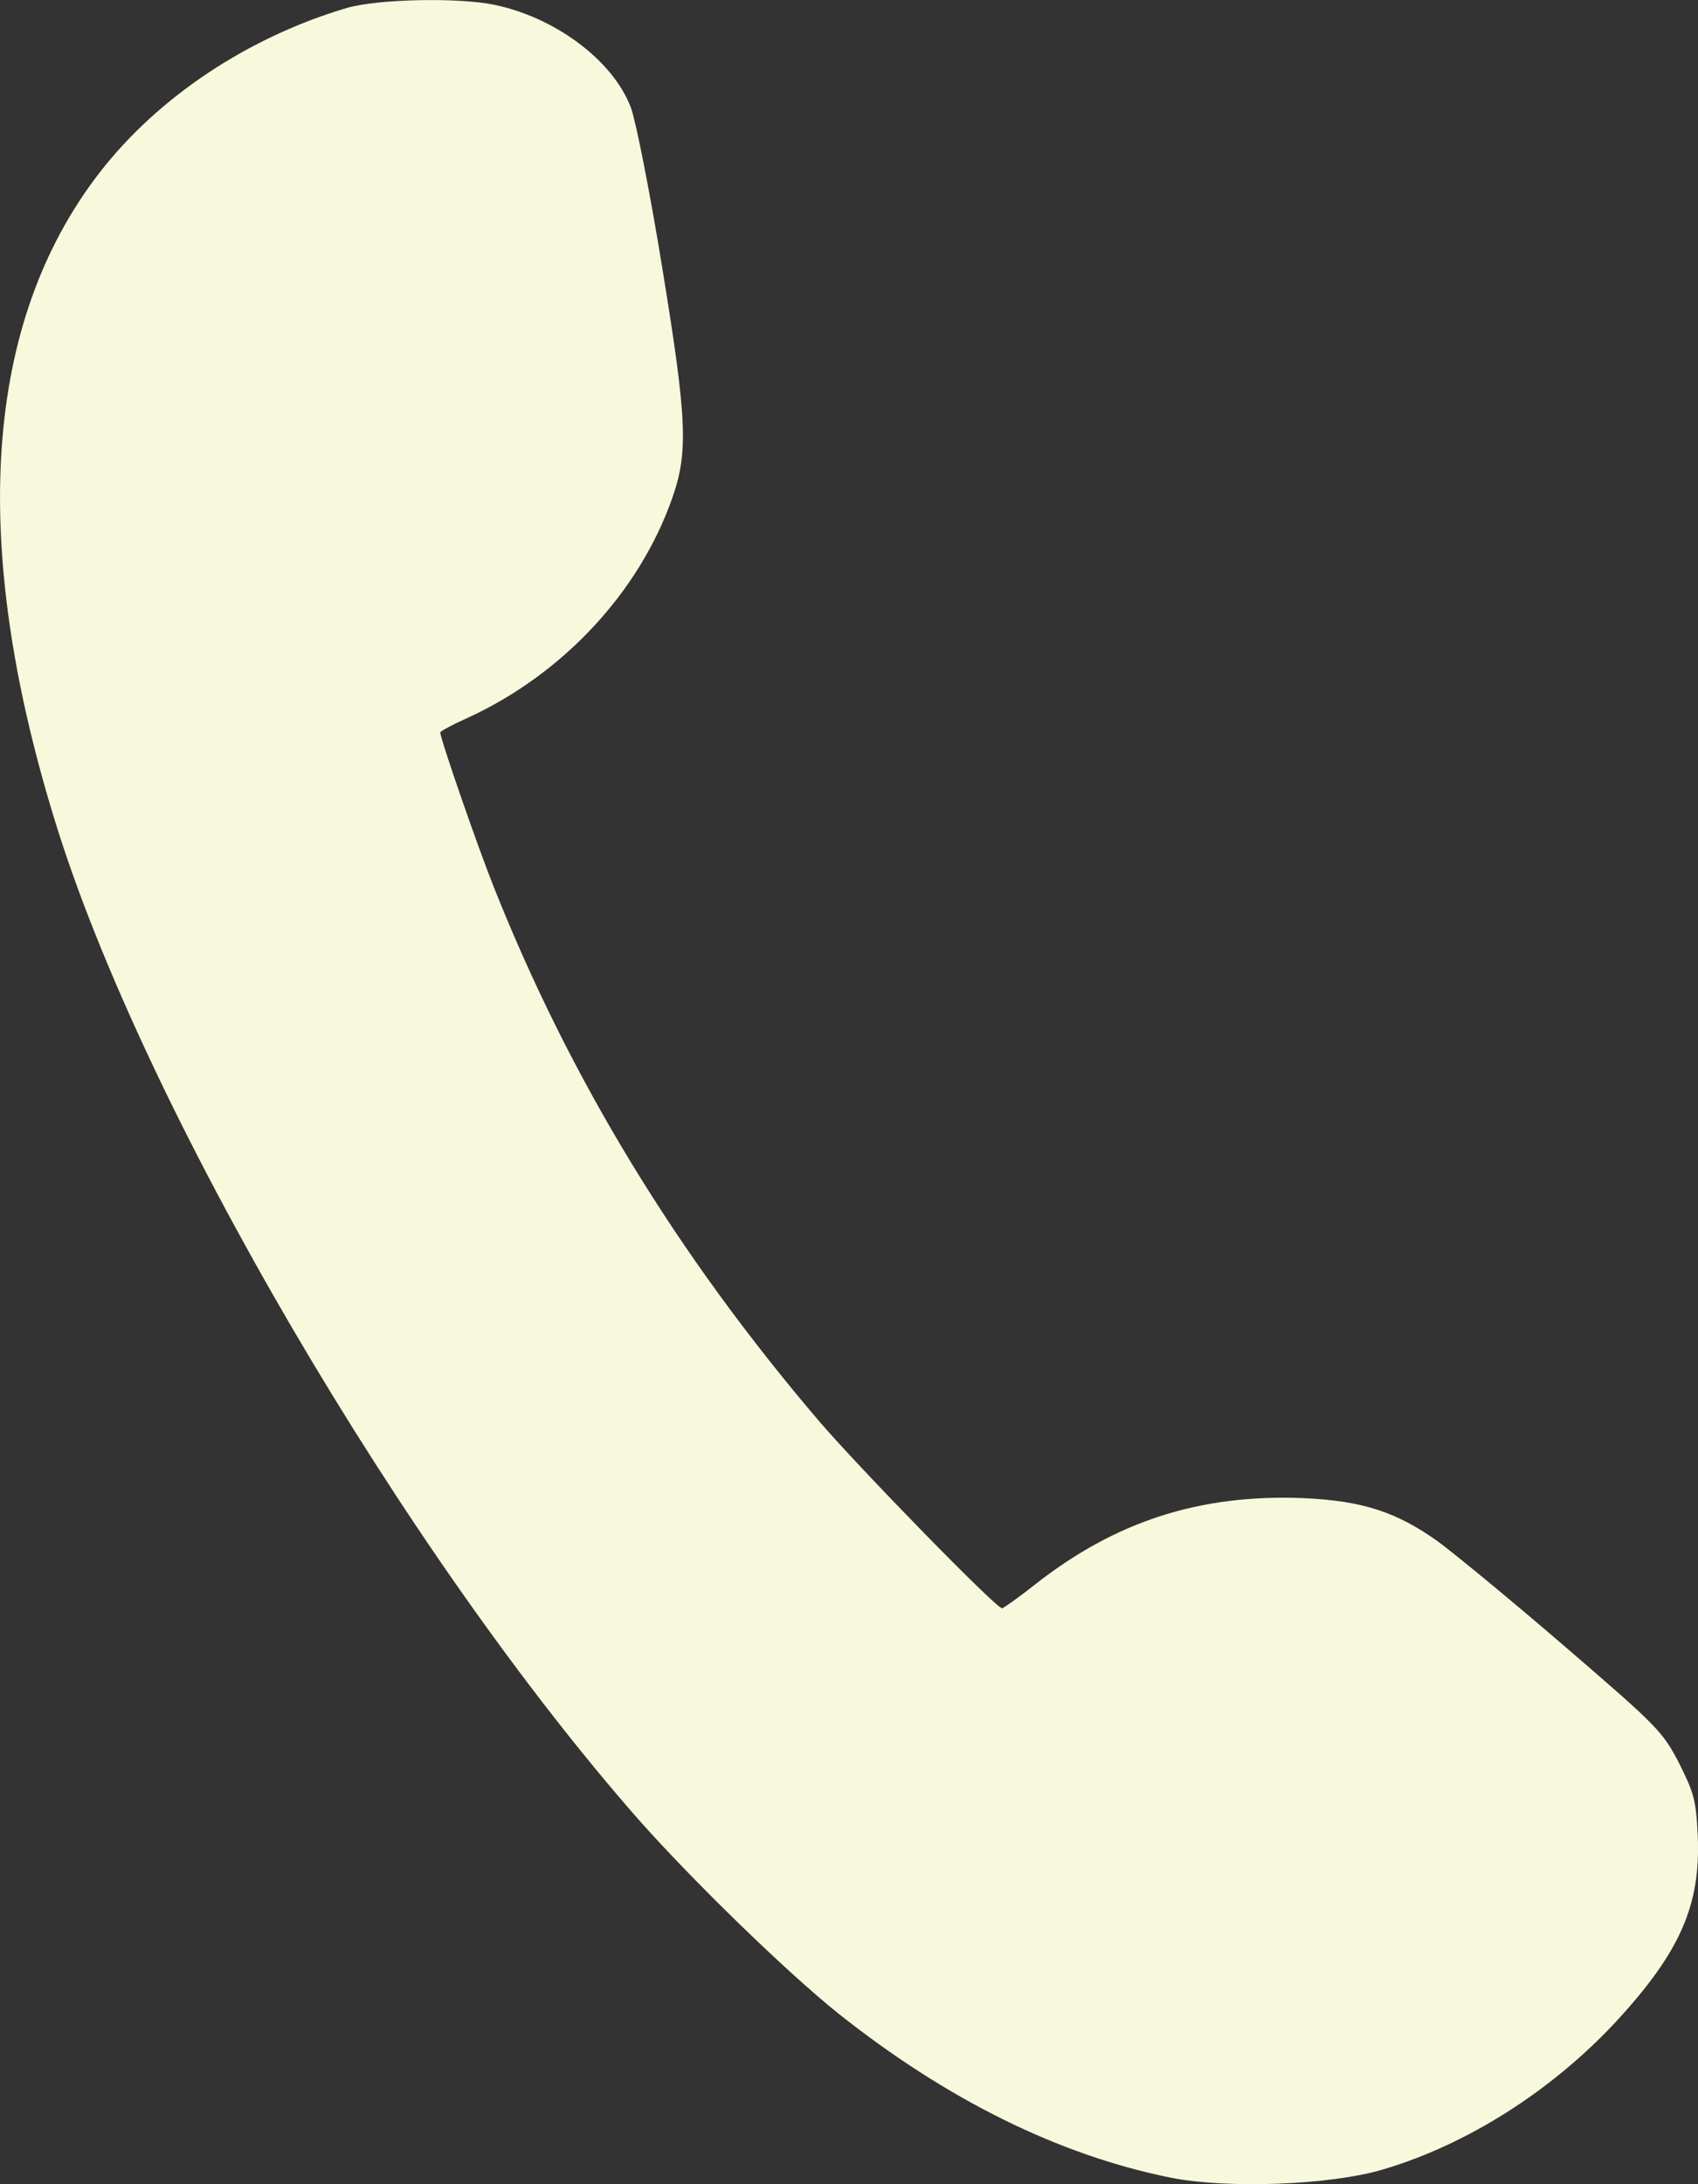 <?xml version="1.0" encoding="UTF-8"?> <svg xmlns="http://www.w3.org/2000/svg" width="7" height="9" viewBox="0 0 7 9" fill="none"><rect x="0" y="0" width="7" height="9" fill="#333333" stroke="none"/><path d="M1.429 0.033C1.024 0.153 0.652 0.399 0.41 0.712C-0.066 1.327 -0.128 2.234 0.227 3.384C0.589 4.56 1.666 6.398 2.632 7.497C2.858 7.752 3.242 8.125 3.454 8.295C3.903 8.652 4.368 8.882 4.831 8.974C5.062 9.019 5.482 9.004 5.699 8.94C6.046 8.838 6.396 8.617 6.665 8.327C6.927 8.042 7.011 7.85 6.999 7.566C6.992 7.416 6.984 7.39 6.922 7.265C6.853 7.133 6.834 7.114 6.446 6.78C6.223 6.588 5.99 6.397 5.927 6.351C5.757 6.23 5.617 6.184 5.373 6.173C4.947 6.156 4.599 6.268 4.267 6.529C4.199 6.583 4.136 6.627 4.131 6.627C4.106 6.627 3.542 6.049 3.375 5.854C2.786 5.163 2.35 4.445 2.036 3.656C1.966 3.48 1.815 3.044 1.815 3.018C1.815 3.013 1.867 2.985 1.932 2.956C2.32 2.777 2.634 2.441 2.77 2.056C2.838 1.865 2.833 1.733 2.731 1.109C2.68 0.794 2.621 0.497 2.601 0.444C2.528 0.249 2.287 0.07 2.034 0.019C1.885 -0.011 1.555 -0.004 1.429 0.033Z" fill="#F8F8DC"></path></svg> 